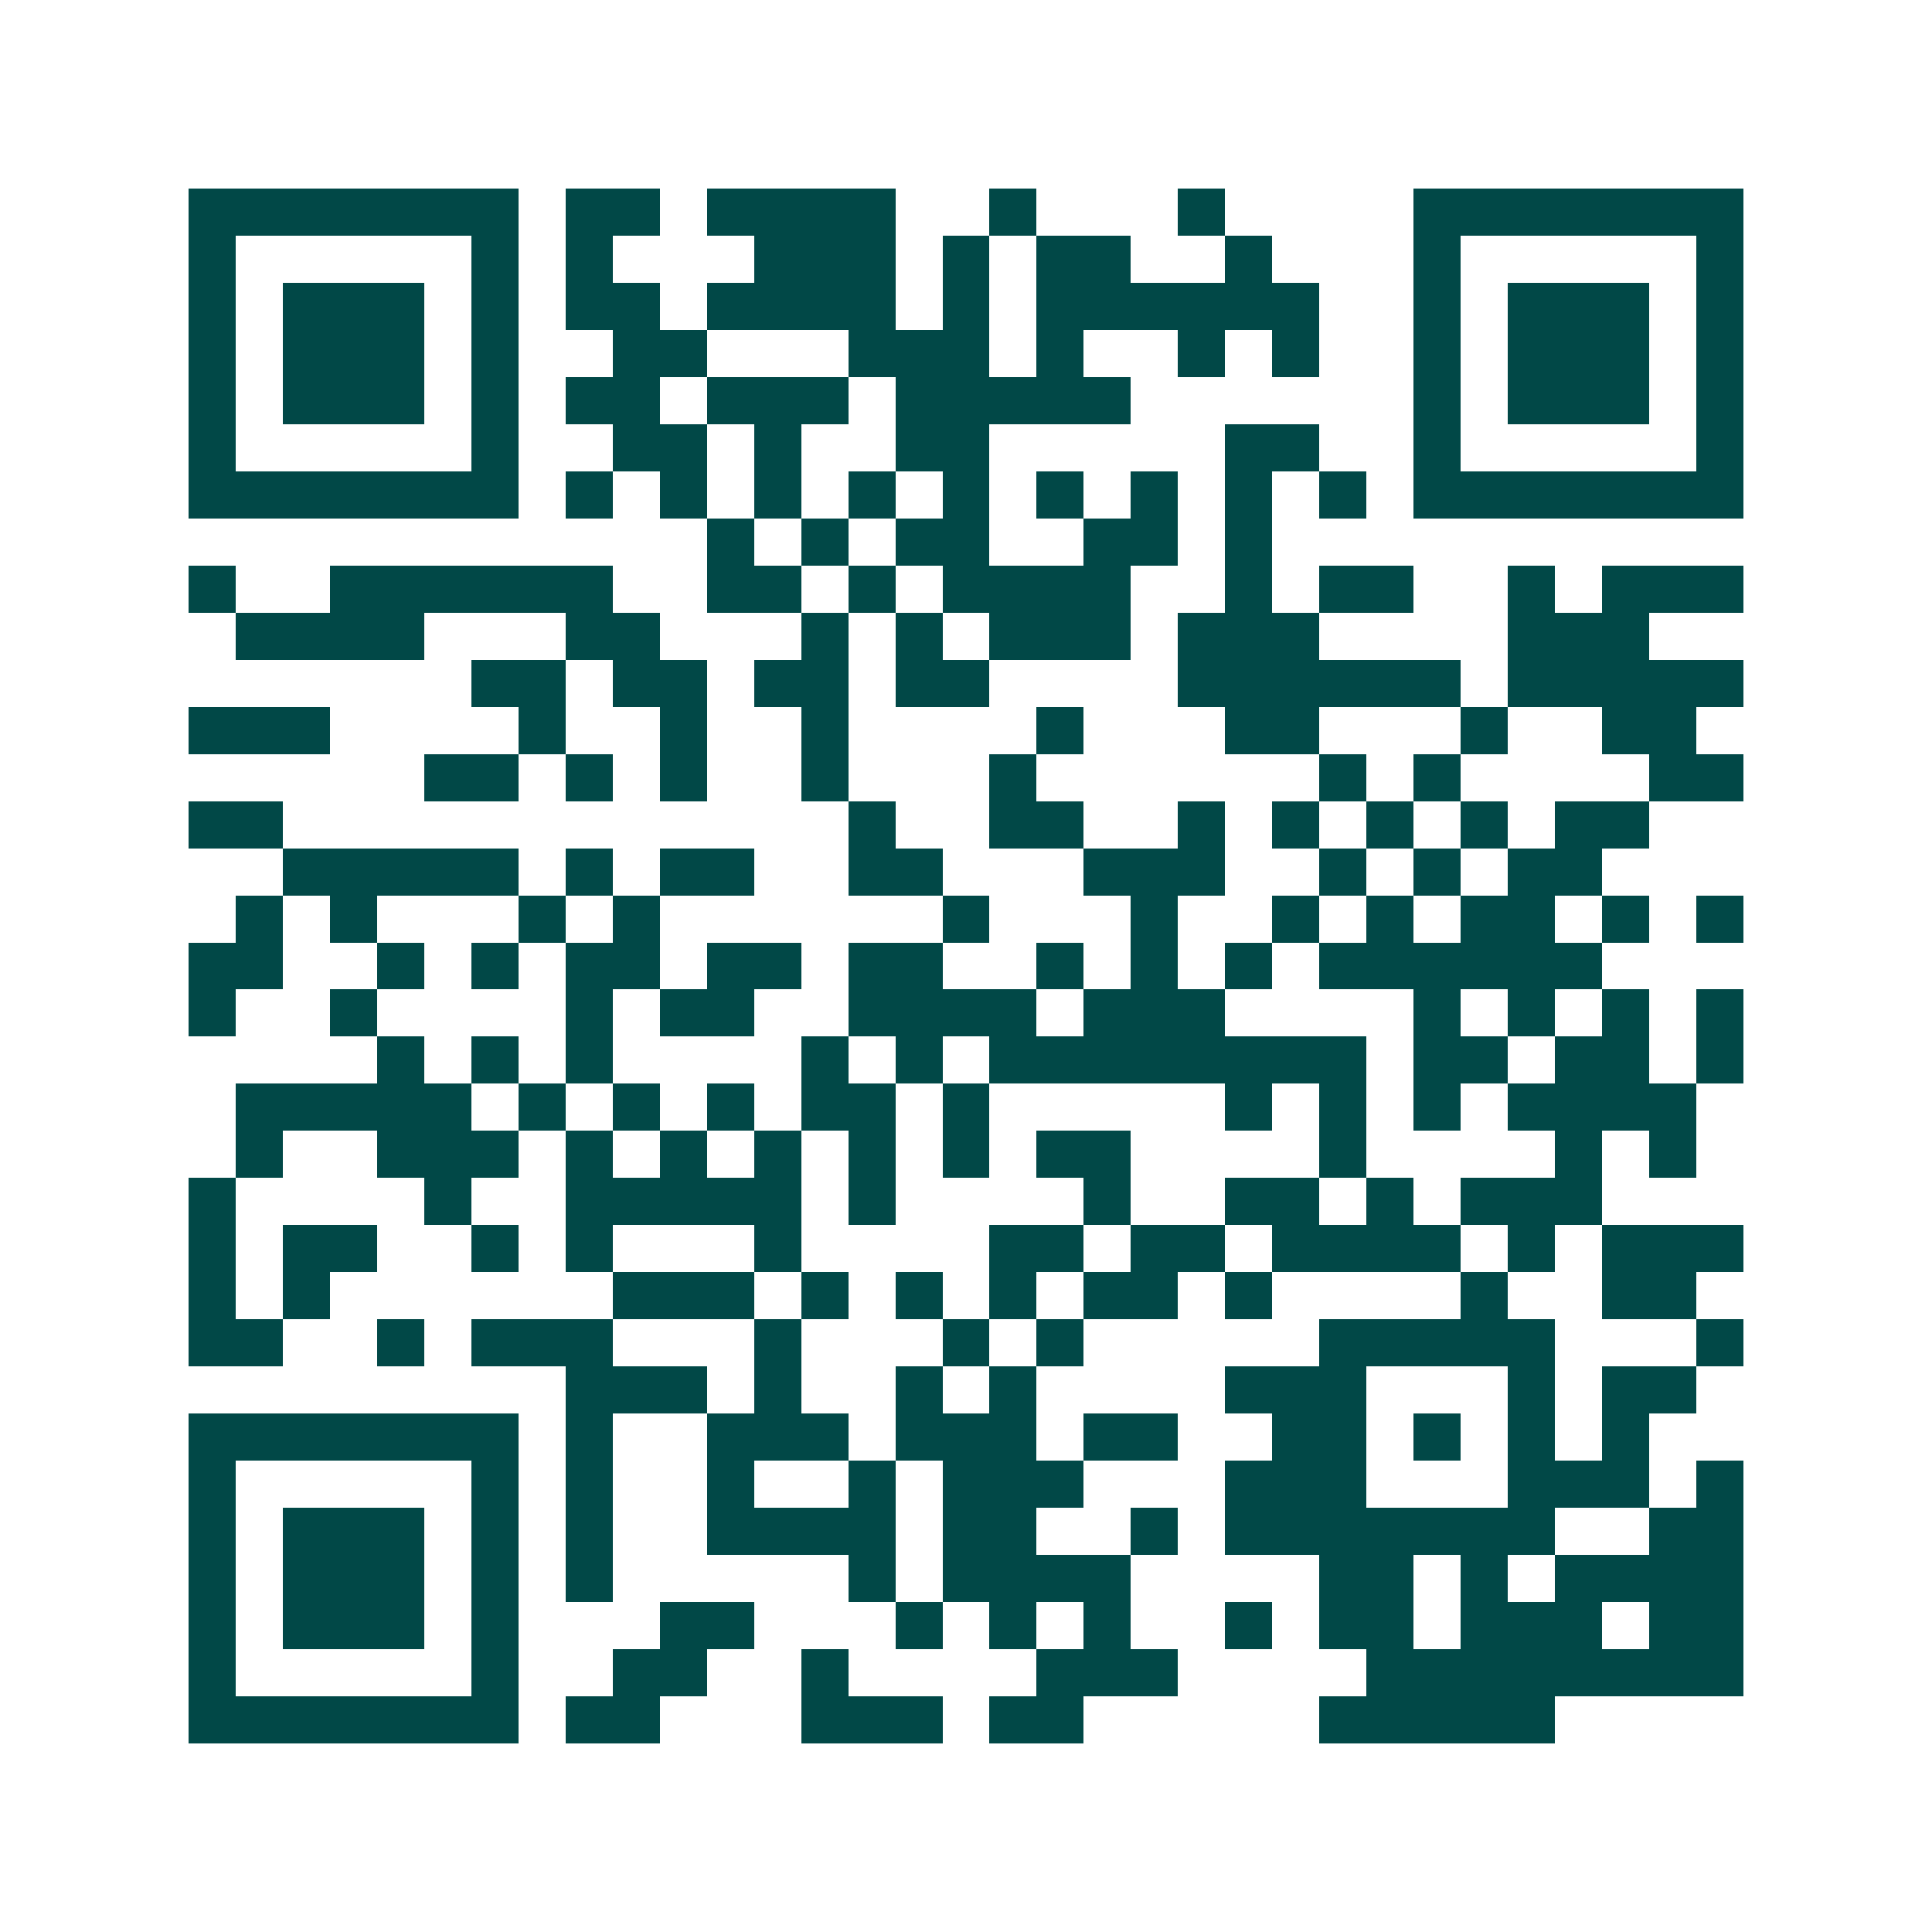 <svg xmlns="http://www.w3.org/2000/svg" width="200" height="200" viewBox="0 0 41 41" shape-rendering="crispEdges"><path fill="#ffffff" d="M0 0h41v41H0z"/><path stroke="#014847" d="M4 4.5h7m1 0h2m1 0h4m2 0h1m3 0h1m4 0h7M4 5.5h1m5 0h1m1 0h1m3 0h3m1 0h1m1 0h2m2 0h1m3 0h1m5 0h1M4 6.5h1m1 0h3m1 0h1m1 0h2m1 0h4m1 0h1m1 0h6m2 0h1m1 0h3m1 0h1M4 7.5h1m1 0h3m1 0h1m2 0h2m3 0h3m1 0h1m2 0h1m1 0h1m2 0h1m1 0h3m1 0h1M4 8.5h1m1 0h3m1 0h1m1 0h2m1 0h3m1 0h5m6 0h1m1 0h3m1 0h1M4 9.5h1m5 0h1m2 0h2m1 0h1m2 0h2m5 0h2m2 0h1m5 0h1M4 10.5h7m1 0h1m1 0h1m1 0h1m1 0h1m1 0h1m1 0h1m1 0h1m1 0h1m1 0h1m1 0h7M15 11.5h1m1 0h1m1 0h2m2 0h2m1 0h1M4 12.5h1m2 0h6m2 0h2m1 0h1m1 0h4m2 0h1m1 0h2m2 0h1m1 0h3M5 13.5h4m3 0h2m3 0h1m1 0h1m1 0h3m1 0h3m4 0h3M10 14.5h2m1 0h2m1 0h2m1 0h2m4 0h6m1 0h5M4 15.5h3m4 0h1m2 0h1m2 0h1m4 0h1m3 0h2m3 0h1m2 0h2M9 16.5h2m1 0h1m1 0h1m2 0h1m3 0h1m6 0h1m1 0h1m4 0h2M4 17.5h2m12 0h1m2 0h2m2 0h1m1 0h1m1 0h1m1 0h1m1 0h2M6 18.5h5m1 0h1m1 0h2m2 0h2m3 0h3m2 0h1m1 0h1m1 0h2M5 19.5h1m1 0h1m3 0h1m1 0h1m6 0h1m3 0h1m2 0h1m1 0h1m1 0h2m1 0h1m1 0h1M4 20.5h2m2 0h1m1 0h1m1 0h2m1 0h2m1 0h2m2 0h1m1 0h1m1 0h1m1 0h6M4 21.5h1m2 0h1m4 0h1m1 0h2m2 0h4m1 0h3m4 0h1m1 0h1m1 0h1m1 0h1M8 22.5h1m1 0h1m1 0h1m4 0h1m1 0h1m1 0h8m1 0h2m1 0h2m1 0h1M5 23.5h5m1 0h1m1 0h1m1 0h1m1 0h2m1 0h1m5 0h1m1 0h1m1 0h1m1 0h4M5 24.5h1m2 0h3m1 0h1m1 0h1m1 0h1m1 0h1m1 0h1m1 0h2m4 0h1m4 0h1m1 0h1M4 25.5h1m4 0h1m2 0h5m1 0h1m4 0h1m2 0h2m1 0h1m1 0h3M4 26.5h1m1 0h2m2 0h1m1 0h1m3 0h1m4 0h2m1 0h2m1 0h4m1 0h1m1 0h3M4 27.5h1m1 0h1m6 0h3m1 0h1m1 0h1m1 0h1m1 0h2m1 0h1m4 0h1m2 0h2M4 28.5h2m2 0h1m1 0h3m3 0h1m3 0h1m1 0h1m5 0h5m3 0h1M12 29.5h3m1 0h1m2 0h1m1 0h1m4 0h3m3 0h1m1 0h2M4 30.5h7m1 0h1m2 0h3m1 0h3m1 0h2m2 0h2m1 0h1m1 0h1m1 0h1M4 31.5h1m5 0h1m1 0h1m2 0h1m2 0h1m1 0h3m3 0h3m3 0h3m1 0h1M4 32.5h1m1 0h3m1 0h1m1 0h1m2 0h4m1 0h2m2 0h1m1 0h7m2 0h2M4 33.5h1m1 0h3m1 0h1m1 0h1m5 0h1m1 0h4m4 0h2m1 0h1m1 0h4M4 34.5h1m1 0h3m1 0h1m3 0h2m3 0h1m1 0h1m1 0h1m2 0h1m1 0h2m1 0h3m1 0h2M4 35.5h1m5 0h1m2 0h2m2 0h1m4 0h3m4 0h8M4 36.5h7m1 0h2m3 0h3m1 0h2m5 0h5"/></svg>
